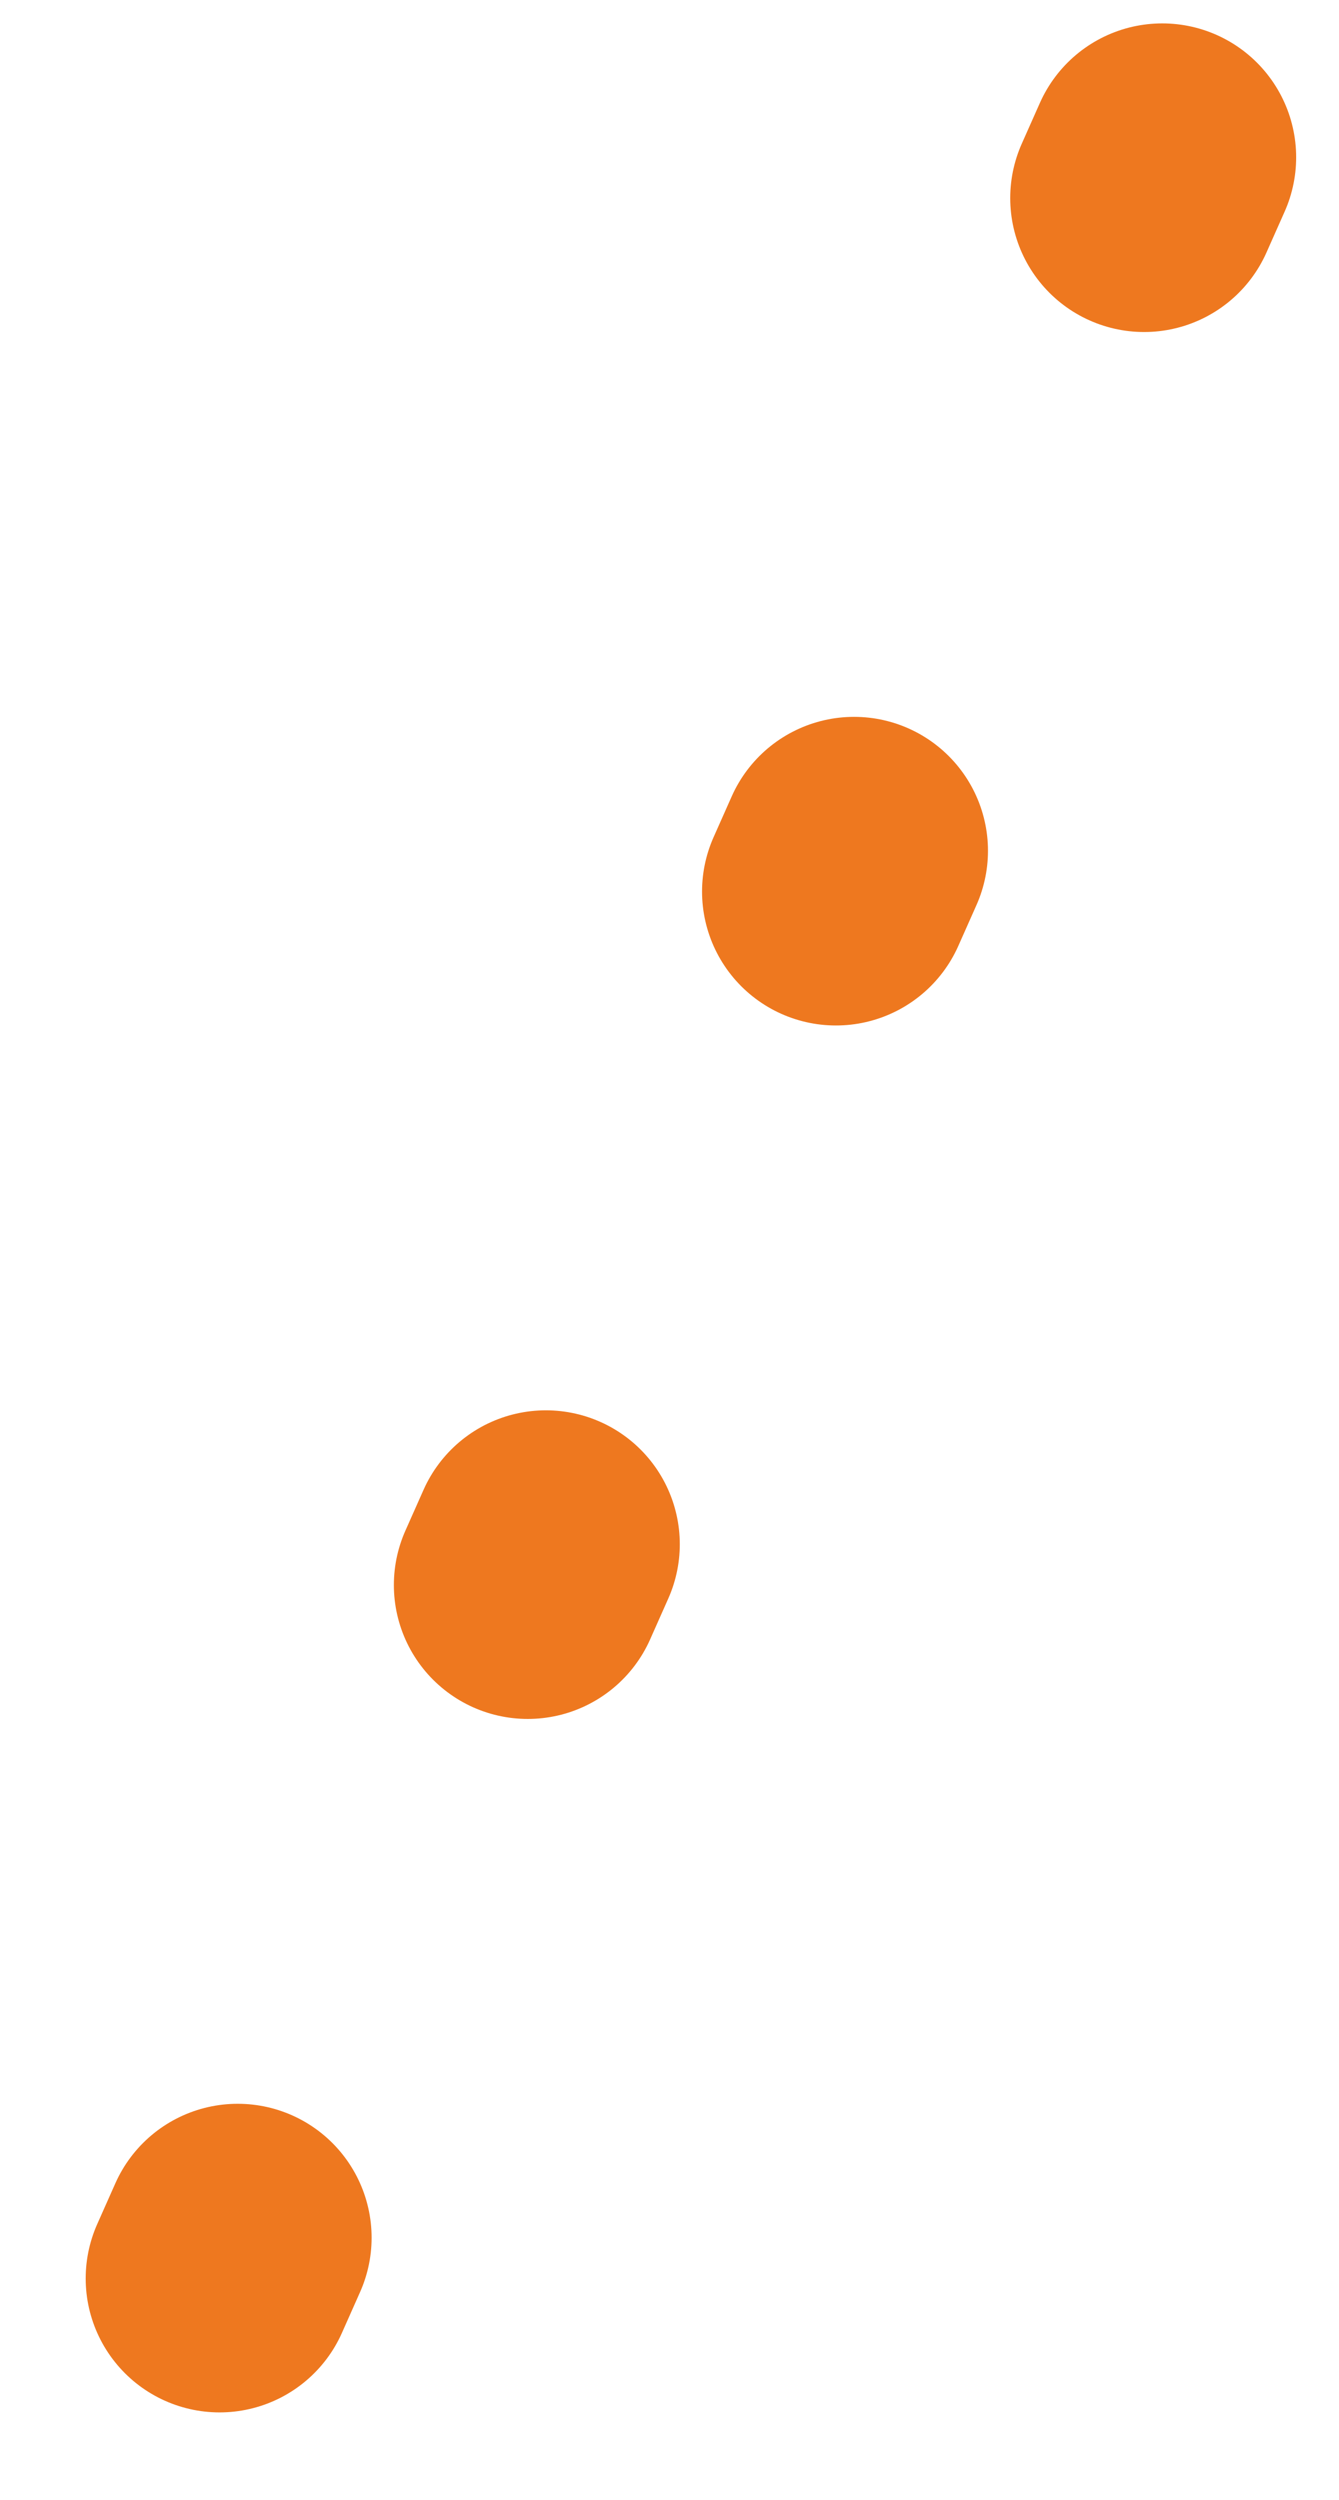 <svg width="15" height="28" viewBox="0 0 15 28" fill="none" xmlns="http://www.w3.org/2000/svg"><path stroke="#EE781F" stroke-width="3" stroke-linecap="round" stroke-dasharray="0.5 8" d="M13.02 1.762 2.054 26.434"/></svg>